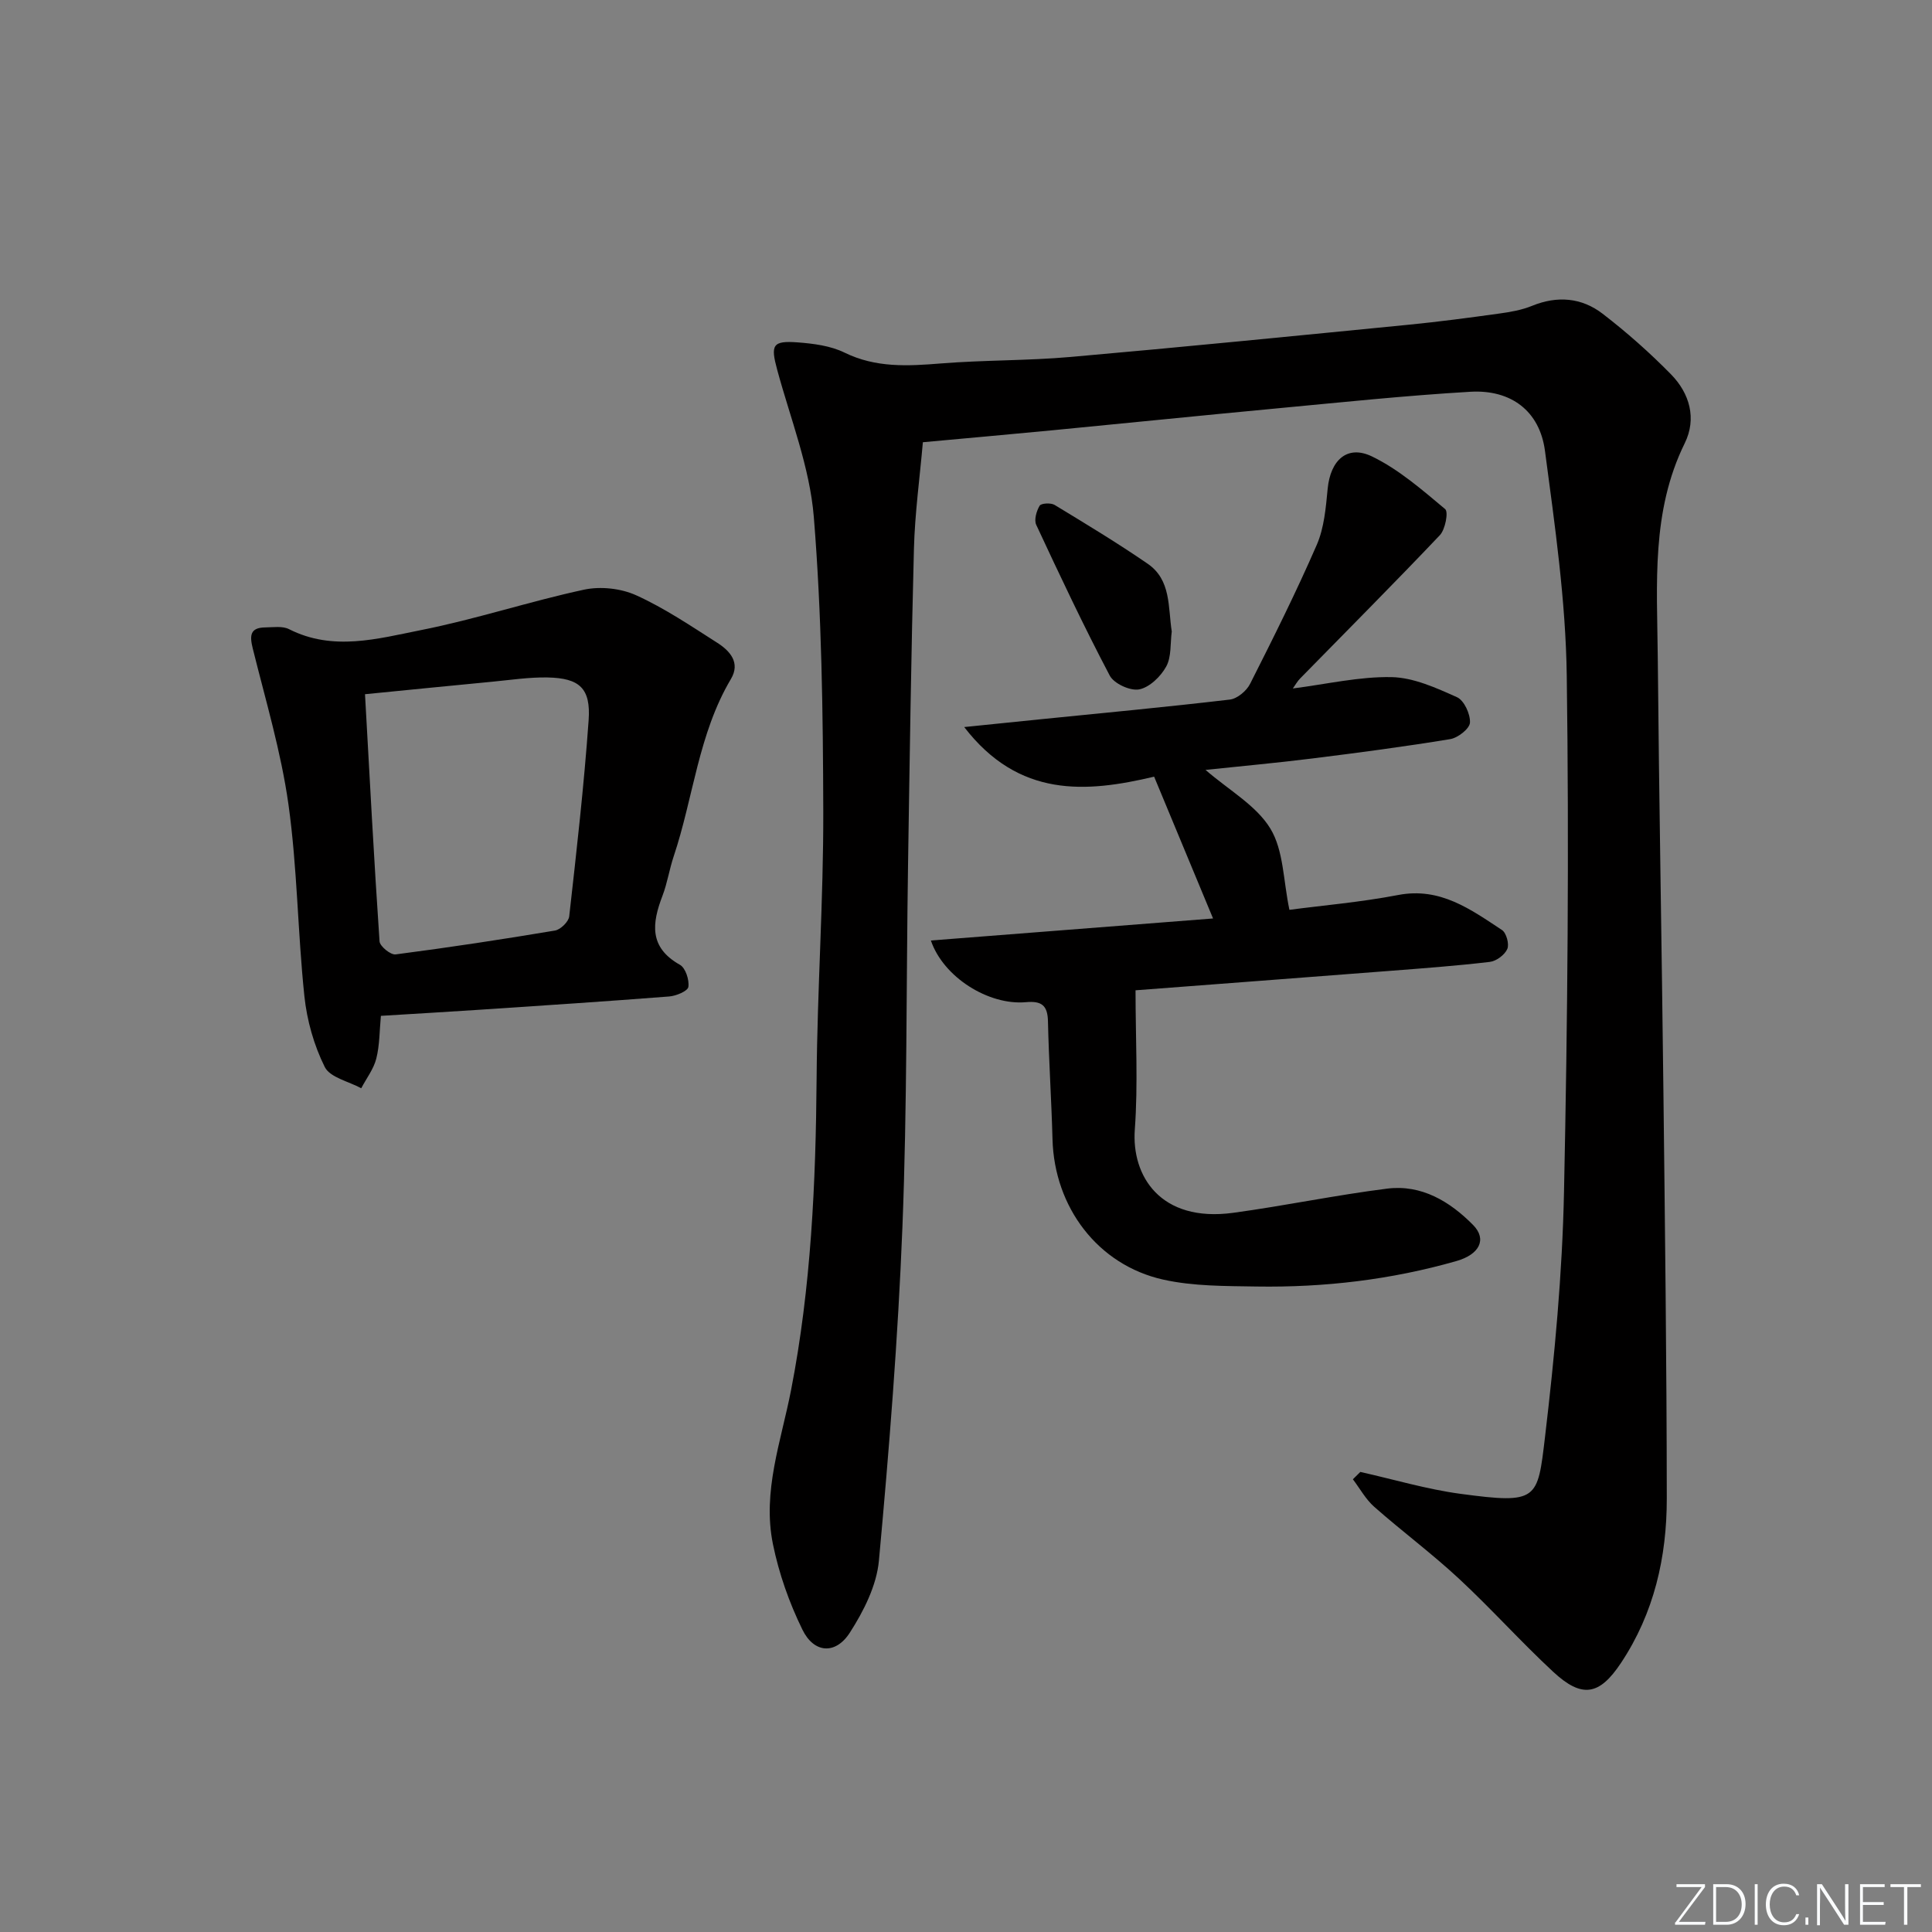<svg enable-background="new 0 0 400 400" viewBox="0 0 400 400" xmlns="http://www.w3.org/2000/svg"><rect x="0" y="0" width="400" height="400" fill="#808080" stroke="none"/><g fill="#fafbfc"><path d="m346.9 398 5.4-7.3h-5.2v-.6h5.9v.6l-5.4 7.2h5.5l-.1.6h-6.2v-.5z"/><path d="m354.7 390.1h2.8c2.3 0 3.9 1.6 3.9 4.1s-1.6 4.3-3.9 4.3h-2.8zm.6 7.8h2c2.2 0 3.3-1.6 3.3-3.6 0-1.8-1-3.6-3.3-3.6h-2z"/><path d="m363.9 390.1v8.4h-.6v-8.4z"/><path d="m372.5 396.3c-.4 1.3-1.4 2.3-3.2 2.3-2.4 0-3.7-1.9-3.7-4.3 0-2.3 1.2-4.3 3.7-4.3 1.8 0 2.9 1 3.2 2.4h-.6c-.4-1.1-1.1-1.8-2.5-1.8-2.1 0-3 1.9-3 3.7s.9 3.7 3 3.7c1.4 0 2.1-.7 2.5-1.7z"/><path d="m373.8 398.5v-1.5h.6v1.5z"/><path d="m376.2 398.5v-8.4h1c1.3 2 4.4 6.7 4.9 7.6-.1-1.2-.1-2.4-.1-3.8v-3.8h.7v8.4h-.9c-1.2-1.9-4.4-6.8-5-7.7.1 1.1 0 2.3 0 3.9v3.9h-.6z"/><path d="m390 394.4h-4.3v3.5h4.7l-.1.6h-5.2v-8.4h5.1v.6h-4.5v3.1h4.3z"/><path d="m394.2 390.7h-2.8v-.6h6.3v.6h-2.8v7.8h-.7z"/></g><path d="m281.64 304.75c6.91 1.54 13.75 3.59 20.73 4.53 16.07 2.16 15.96 1.25 17.51-11.79 1.99-16.81 3.58-33.75 3.93-50.67.75-35.63 1.06-71.28.57-106.91-.21-15.54-2.46-31.1-4.51-46.56-1.09-8.25-7.02-12.73-15.45-12.24-13.44.79-26.84 2.2-40.24 3.46-15.38 1.44-30.75 3.02-46.13 4.5-8.75.84-17.51 1.62-26.98 2.49-.63 7.26-1.65 14.64-1.85 22.05-.58 21.8-.88 43.61-1.22 65.42-.38 24.98-.18 49.98-1.16 74.93-.91 23.08-2.75 46.14-4.87 69.15-.47 5.15-3.16 10.47-6.03 14.93-2.96 4.59-7.42 4.26-9.81-.64-2.73-5.57-4.86-11.61-6.1-17.69-2.23-10.92 1.69-21.31 3.75-31.9 4.15-21.29 5.12-42.88 5.29-64.55.14-18.47 1.43-36.93 1.38-55.39-.06-20.3-.32-40.65-1.96-60.86-.84-10.28-4.83-20.31-7.57-30.41-1.41-5.19-1.02-6.11 4.27-5.71 3.27.25 6.77.7 9.65 2.11 6.49 3.18 13.09 2.8 19.95 2.25 8.95-.72 17.96-.56 26.9-1.35 23.34-2.05 46.66-4.38 69.97-6.67 6.28-.62 12.54-1.45 18.79-2.32 2.27-.31 4.61-.72 6.72-1.58 5.25-2.15 10.29-1.72 14.64 1.63 4.99 3.84 9.75 8.05 14.16 12.55 3.86 3.94 5.35 9.16 2.83 14.27-6.95 14.12-5.72 29.18-5.58 44.09.27 29.98.83 59.95 1.17 89.93.32 28.14.68 56.28.7 84.43.01 12.13-2.62 23.74-9.48 34.06-4.47 6.73-8.07 7.39-14.06 1.82-6.7-6.22-12.82-13.07-19.52-19.29-5.6-5.2-11.77-9.79-17.51-14.85-1.77-1.56-2.96-3.78-4.42-5.7.52-.51 1.03-1.02 1.54-1.52z" fill="#010000"/><path d="m267.67 142.54c7.04-.9 13.76-2.48 20.43-2.35 4.57.09 9.25 2.23 13.56 4.16 1.47.66 2.78 3.51 2.68 5.27-.08 1.26-2.5 3.15-4.1 3.41-9.5 1.56-19.04 2.82-28.6 4.01-7.19.9-14.4 1.55-22.05 2.36 4.88 4.23 10.51 7.36 13.42 12.14 2.76 4.52 2.67 10.78 3.95 16.83 6.86-.91 14.77-1.58 22.52-3.07 8.71-1.67 15 2.98 21.49 7.25.91.6 1.54 2.93 1.1 3.93-.54 1.22-2.27 2.51-3.62 2.67-6.93.82-13.89 1.33-20.85 1.87-17.72 1.37-35.44 2.71-52.5 4.01 0 9.9.54 19.41-.15 28.83-.7 9.56 5.25 19.29 20.37 17.24 10.66-1.45 21.22-3.67 31.89-5.01 7.11-.89 12.98 2.67 17.77 7.52 2.94 2.98 1.32 6.11-3.42 7.47-13.52 3.87-27.36 5.5-41.39 5.28-6.46-.11-13.09-.04-19.33-1.43-13.59-3.03-22.55-15.02-22.93-29.05-.22-8.14-.76-16.27-.94-24.42-.07-3.32-1.32-4.27-4.58-3.97-7.72.69-17.08-5.17-19.66-12.77 19.47-1.52 38.71-3.02 58.42-4.56-4.16-10.02-8.04-19.34-12.2-29.36-14.08 3.34-28 4.43-39.32-10.27 6.01-.61 10.69-1.1 15.38-1.57 13.21-1.33 26.43-2.57 39.61-4.12 1.54-.18 3.47-1.8 4.2-3.26 4.8-9.49 9.56-19.02 13.8-28.77 1.54-3.54 1.88-7.7 2.26-11.63.57-5.88 4.03-9.16 9.17-6.68 5.54 2.68 10.38 6.91 15.16 10.91.7.59.02 4.2-1.1 5.39-9.51 10.02-19.27 19.8-28.93 29.67-.55.55-.94 1.26-1.51 2.07z" fill="#010000"/><path d="m78.86 210.32c-.29 3-.24 6.02-.95 8.84-.55 2.18-2.05 4.11-3.12 6.15-2.6-1.42-6.46-2.22-7.55-4.4-2.24-4.49-3.69-9.64-4.22-14.66-1.39-13.21-1.46-26.58-3.3-39.71-1.53-10.89-4.73-21.56-7.39-32.28-.66-2.66-.58-4.32 2.58-4.36 1.66-.02 3.57-.33 4.93.36 9.1 4.62 18.34 1.98 27.3.2 11.36-2.25 22.43-5.93 33.75-8.37 3.42-.74 7.67-.28 10.85 1.17 5.87 2.66 11.3 6.34 16.76 9.82 2.63 1.68 4.84 4.12 2.83 7.5-6.75 11.37-7.77 24.55-11.86 36.75-.89 2.67-1.31 5.51-2.31 8.13-2.18 5.68-2.83 10.68 3.61 14.29 1.16.65 1.96 3.12 1.75 4.58-.13.86-2.53 1.87-3.98 1.98-13.09 1.02-26.19 1.88-39.29 2.75-6.62.44-13.24.82-20.39 1.26zm-3.29-66.59c.97 17.37 1.86 34.28 3.01 51.17.07 1.02 2.3 2.84 3.33 2.7 11.03-1.43 22.02-3.1 32.99-4.94 1.15-.19 2.83-1.83 2.95-2.94 1.52-13.52 3.06-27.05 4.02-40.61.47-6.63-1.89-8.72-8.53-8.85-3.8-.07-7.61.52-11.41.88-8.72.83-17.44 1.71-26.36 2.59z" fill="#010000"/><path d="m242.6 130.76c-.33 2.44-.04 5.22-1.15 7.24-1.13 2.06-3.45 4.31-5.59 4.73-1.84.36-5.23-1.19-6.1-2.86-5.39-10.24-10.33-20.72-15.22-31.21-.48-1.03.05-2.86.71-3.96.31-.52 2.31-.63 3.08-.17 6.49 3.94 13 7.87 19.26 12.17 4.91 3.36 4.22 8.97 5.01 14.06z" fill="#010000"/></svg>